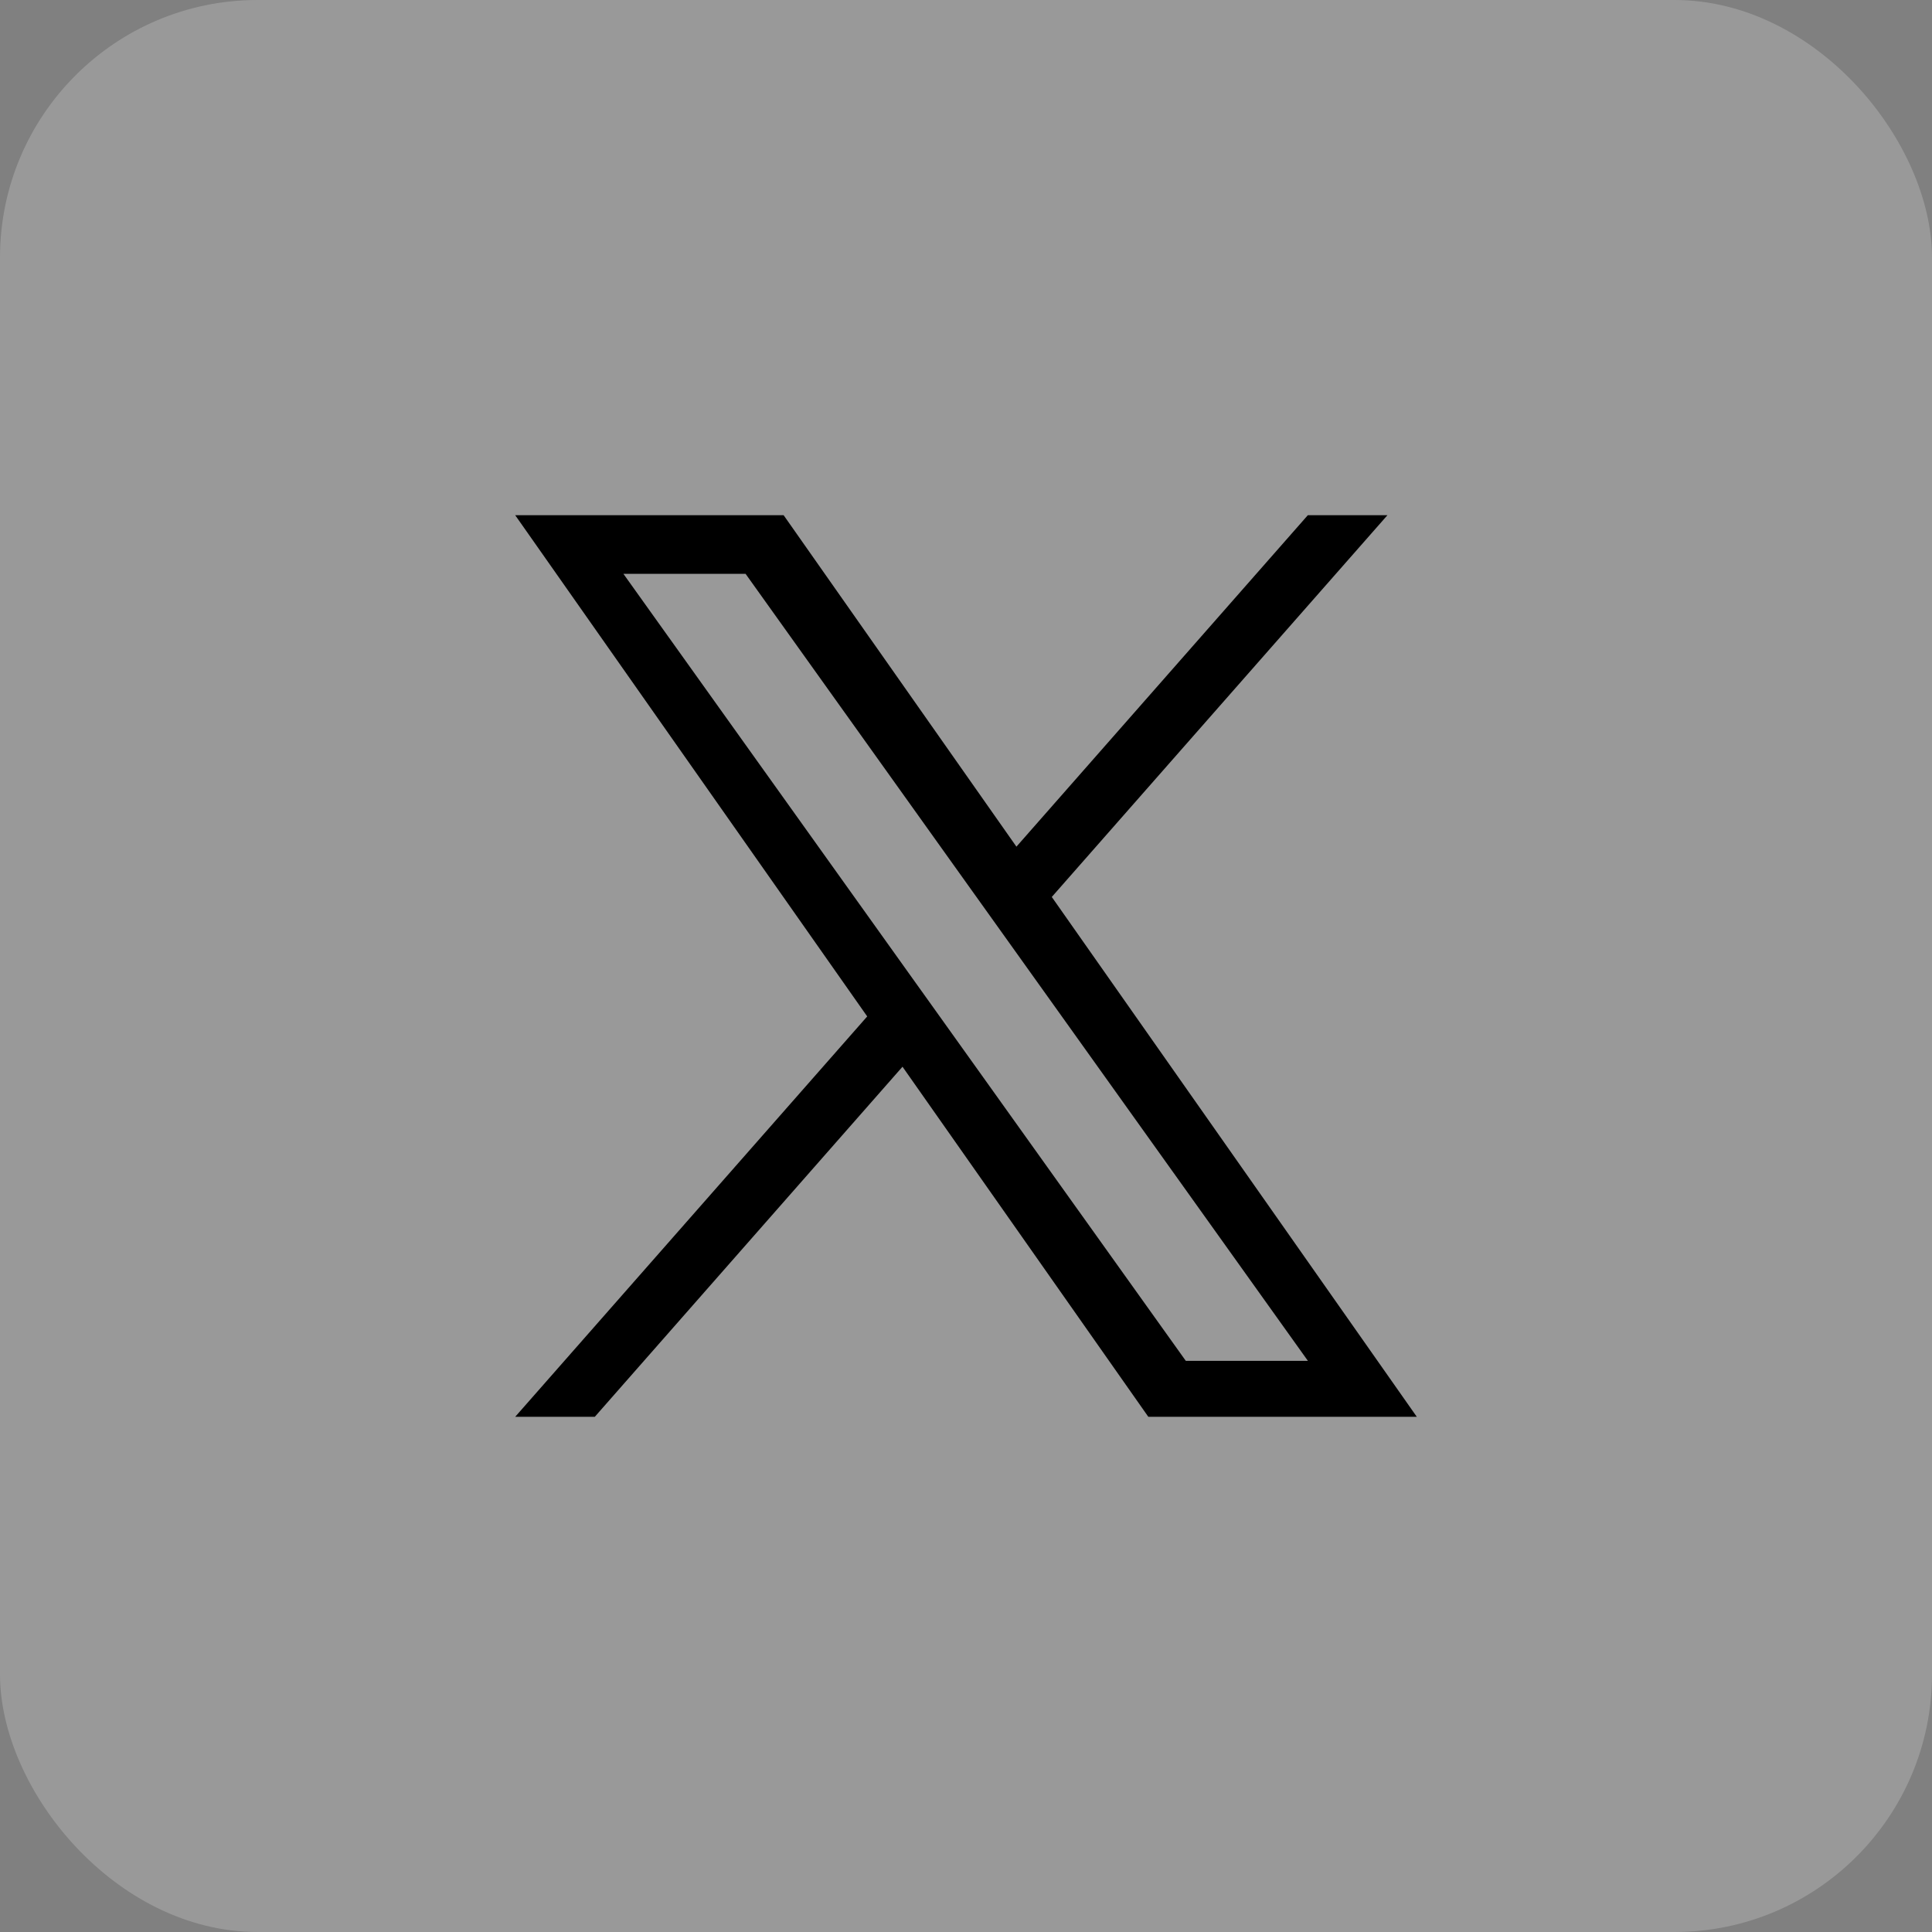 <svg width="30" height="30" viewBox="0 0 30 30" fill="none" xmlns="http://www.w3.org/2000/svg">
<rect x="0" y="0" width="30" height="30" fill="#808080" stroke="none"/>
<rect width="30" height="30" rx="4" fill="white" fill-opacity="0.2"/>
<path d="M16.332 13.928L21.544 8H20.308L15.783 13.147L12.168 8H8L13.466 15.783L8 22H9.236L14.014 16.564L17.831 22H22L16.332 13.928ZM14.641 15.852L14.086 15.076L9.68 8.91H11.577L15.133 13.887L15.687 14.662L20.309 21.131H18.413L14.641 15.852Z" fill="black"/>
</svg>
